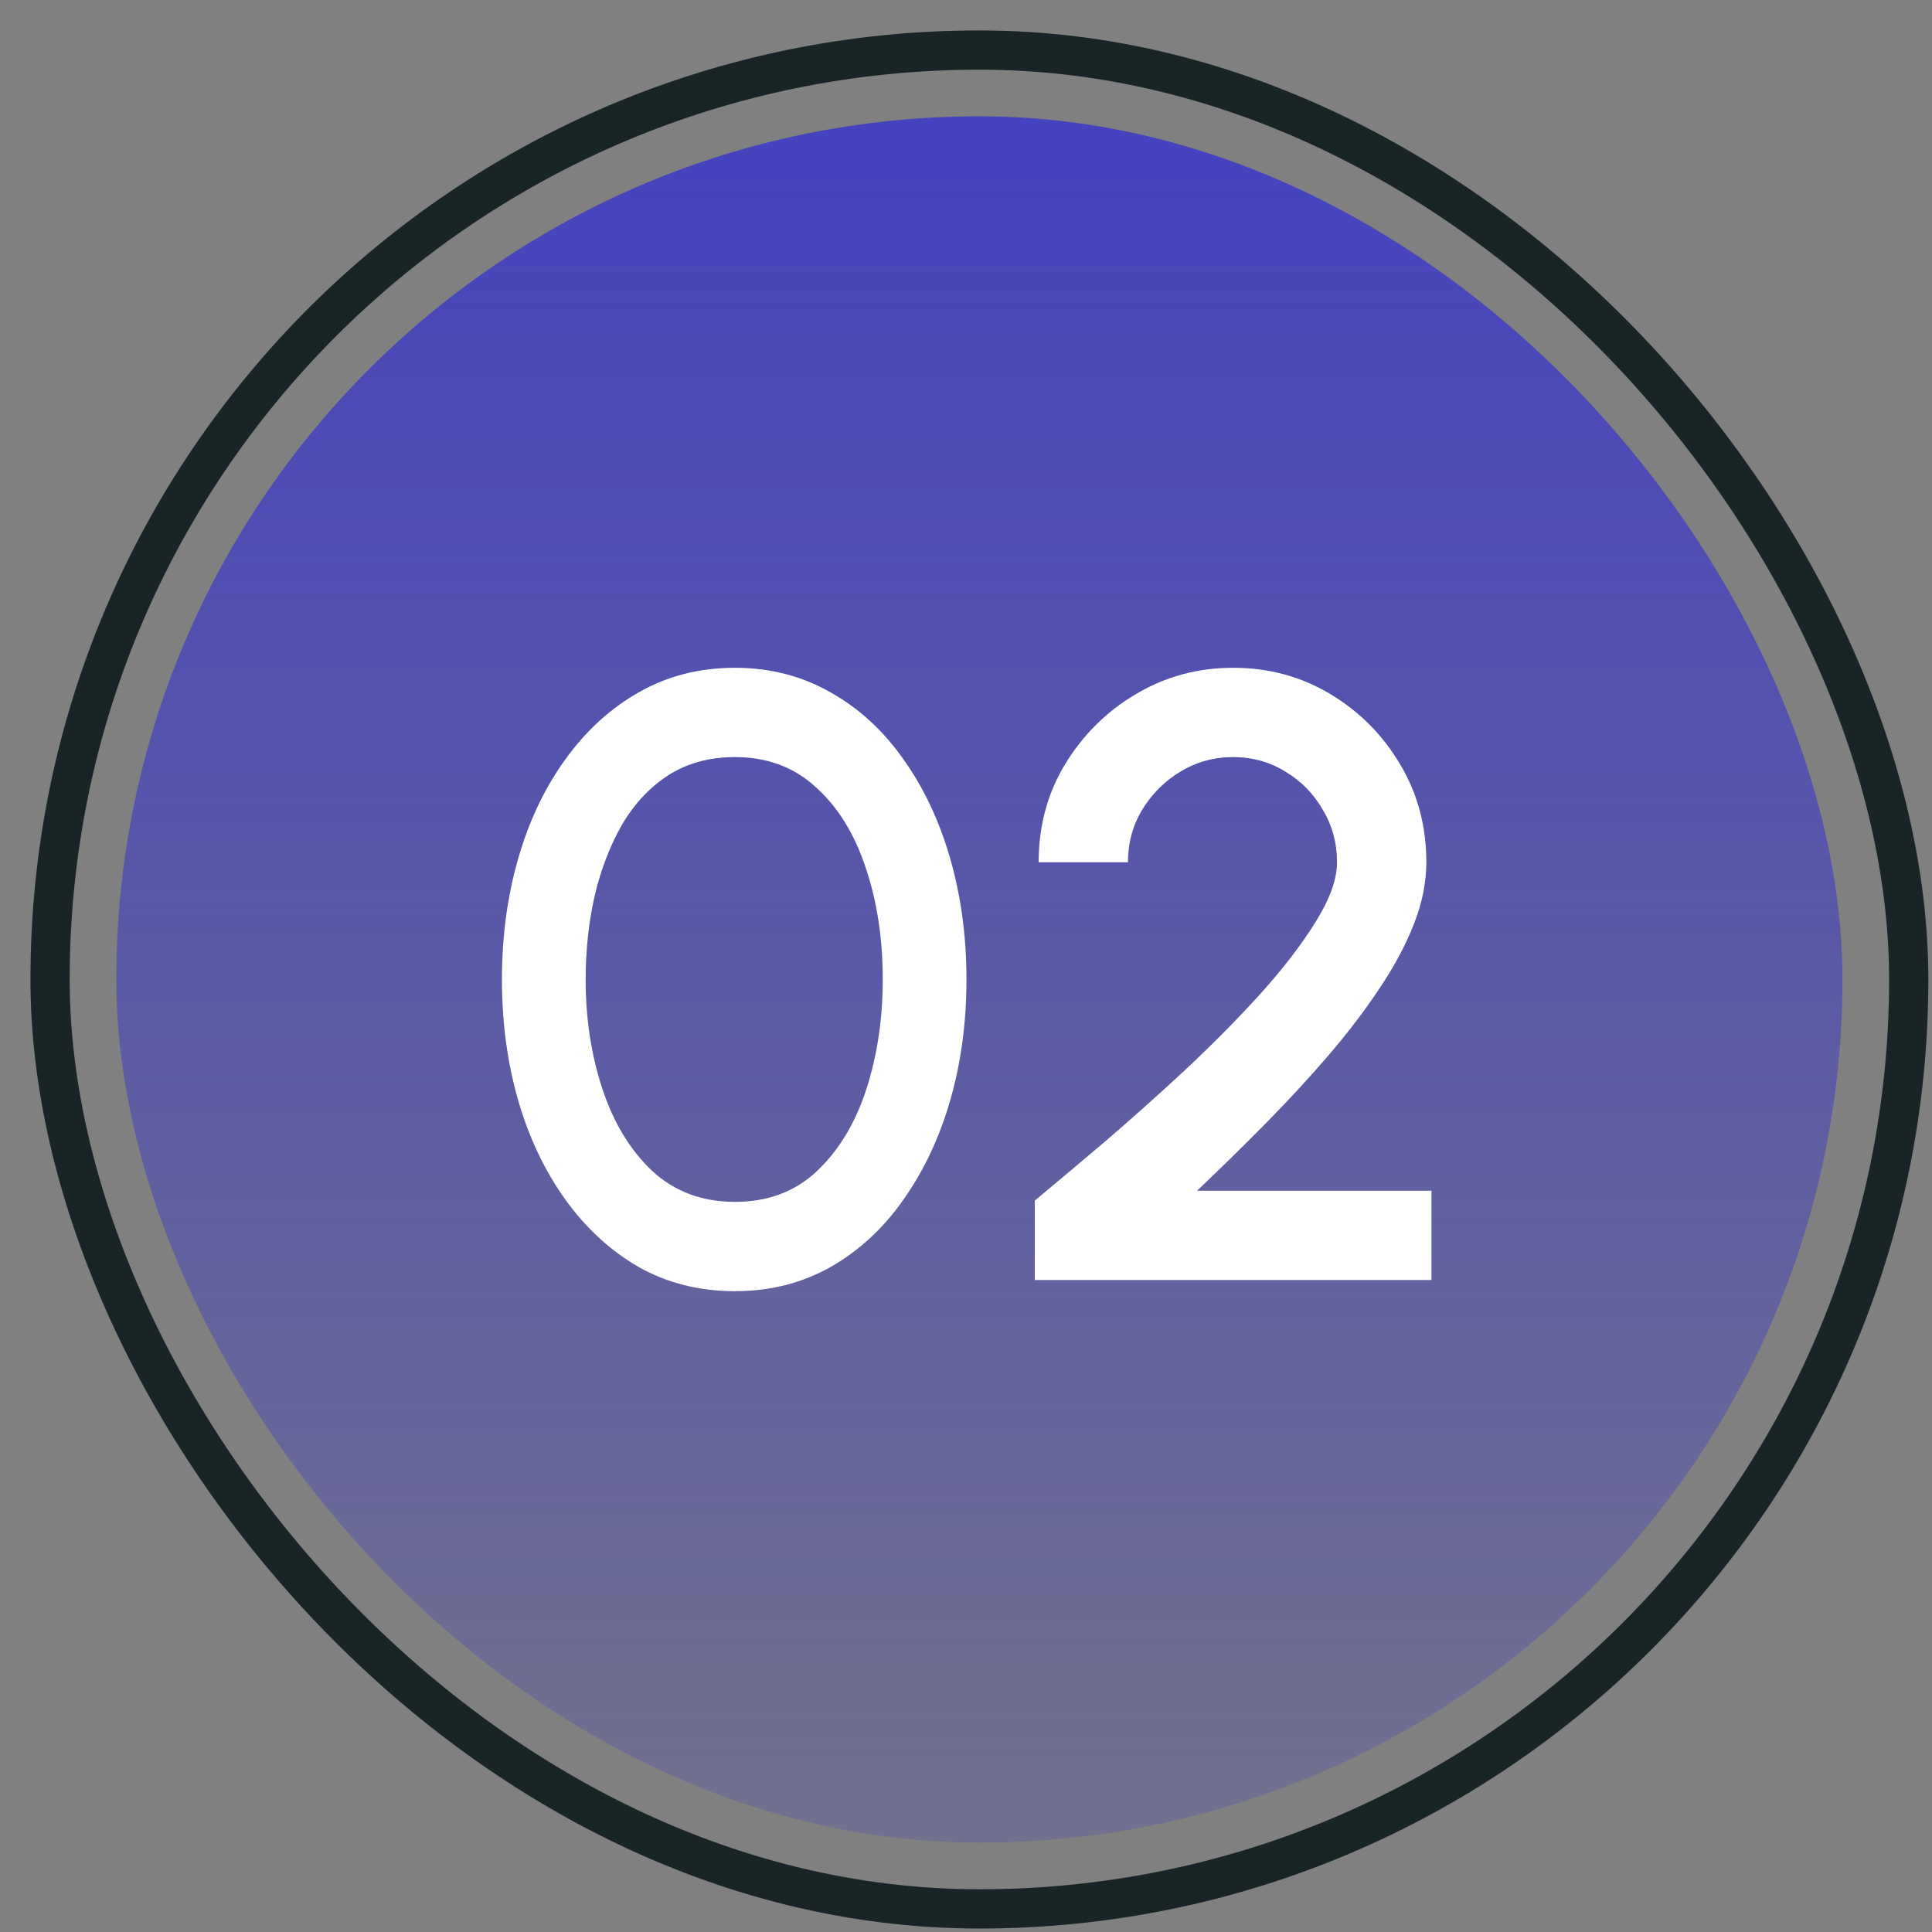 <svg width="45" height="45" viewBox="0 0 45 45" fill="none" xmlns="http://www.w3.org/2000/svg">
<rect x="0" y="0" width="45" height="45" fill="#808080" stroke="none"/>
<rect x="1.166" y="1.166" width="43.292" height="43.296" rx="21.646" stroke="#192426" stroke-width="0.914"/>
<rect x="2.709" y="2.709" width="40.205" height="40.21" rx="20.103" fill="url(#paint0_linear_468_1204)" fill-opacity="0.8"/>
<path d="M17.121 30.074C16.294 30.074 15.547 29.887 14.881 29.514C14.221 29.134 13.651 28.611 13.171 27.944C12.691 27.277 12.324 26.507 12.071 25.634C11.817 24.754 11.691 23.814 11.691 22.814C11.691 21.814 11.817 20.874 12.071 19.994C12.324 19.114 12.691 18.344 13.171 17.684C13.651 17.017 14.221 16.497 14.881 16.124C15.547 15.744 16.294 15.554 17.121 15.554C17.934 15.554 18.674 15.744 19.341 16.124C20.007 16.497 20.574 17.017 21.041 17.684C21.514 18.344 21.877 19.114 22.131 19.994C22.384 20.874 22.511 21.814 22.511 22.814C22.511 23.814 22.384 24.754 22.131 25.634C21.877 26.507 21.514 27.277 21.041 27.944C20.574 28.611 20.007 29.134 19.341 29.514C18.674 29.887 17.934 30.074 17.121 30.074ZM17.121 27.994C17.887 27.994 18.524 27.754 19.031 27.274C19.544 26.787 19.927 26.151 20.181 25.364C20.434 24.577 20.561 23.727 20.561 22.814C20.561 21.854 20.427 20.984 20.161 20.204C19.901 19.417 19.514 18.794 19.001 18.334C18.494 17.867 17.867 17.634 17.121 17.634C16.527 17.634 16.011 17.774 15.571 18.054C15.137 18.334 14.777 18.717 14.491 19.204C14.211 19.691 13.997 20.244 13.851 20.864C13.711 21.484 13.641 22.134 13.641 22.814C13.641 23.727 13.771 24.577 14.031 25.364C14.291 26.151 14.677 26.787 15.191 27.274C15.711 27.754 16.354 27.994 17.121 27.994ZM24.102 29.814V27.964C24.576 27.571 25.119 27.114 25.732 26.594C26.346 26.067 26.969 25.511 27.602 24.924C28.236 24.331 28.819 23.741 29.352 23.154C29.886 22.561 30.316 22.001 30.642 21.474C30.976 20.941 31.142 20.477 31.142 20.084C31.142 19.637 31.032 19.231 30.812 18.864C30.599 18.491 30.309 18.194 29.942 17.974C29.576 17.747 29.169 17.634 28.722 17.634C28.276 17.634 27.866 17.747 27.492 17.974C27.126 18.194 26.829 18.491 26.602 18.864C26.382 19.231 26.272 19.637 26.272 20.084H24.192C24.192 19.237 24.399 18.474 24.812 17.794C25.232 17.107 25.782 16.564 26.462 16.164C27.149 15.757 27.902 15.554 28.722 15.554C29.549 15.554 30.302 15.757 30.982 16.164C31.662 16.571 32.206 17.117 32.612 17.804C33.019 18.484 33.222 19.244 33.222 20.084C33.222 20.551 33.126 21.031 32.932 21.524C32.739 22.017 32.469 22.521 32.122 23.034C31.782 23.547 31.386 24.067 30.932 24.594C30.479 25.121 29.992 25.647 29.472 26.174C28.952 26.701 28.422 27.221 27.882 27.734H33.342V29.814H24.102Z" fill="white"/>
<defs>
<linearGradient id="paint0_linear_468_1204" x1="22.812" y1="2.709" x2="22.812" y2="42.919" gradientUnits="userSpaceOnUse">
<stop stop-color="#3533cd"/>
<stop offset="1" stop-color="#3533cd" stop-opacity="0.24"/>
</linearGradient>
</defs>
</svg>
